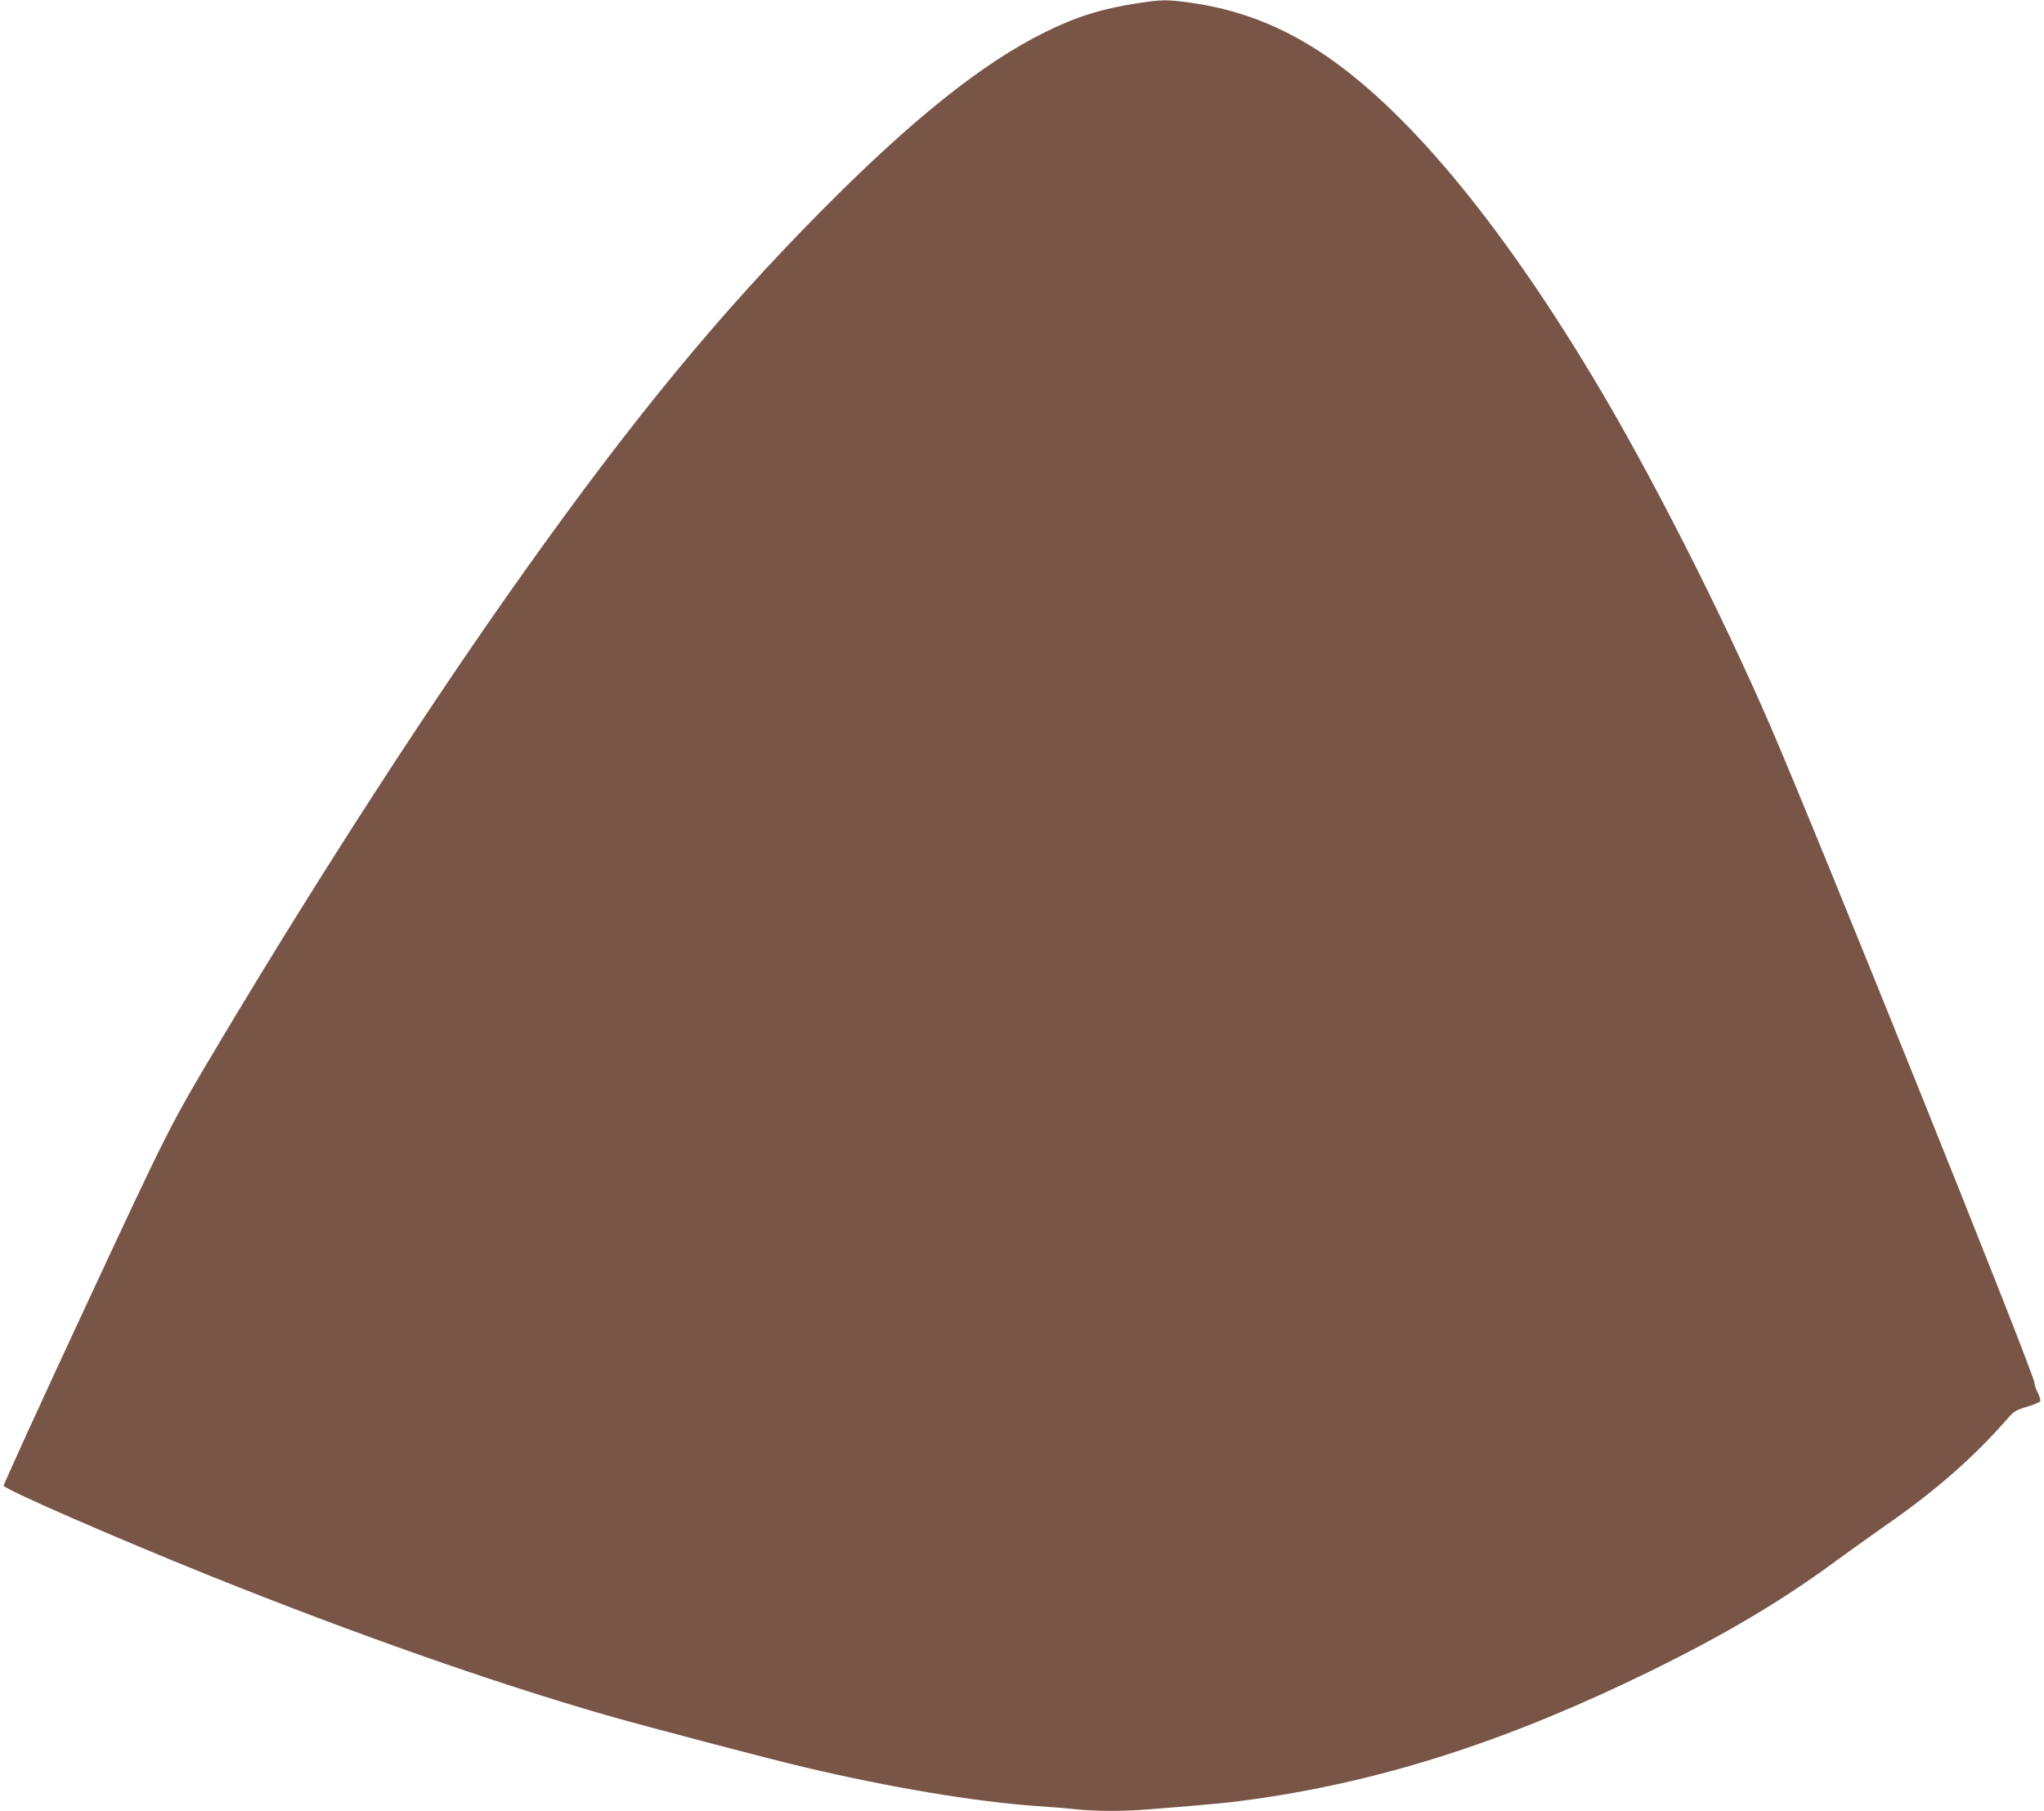 <?xml version="1.0" standalone="no"?>
<!DOCTYPE svg PUBLIC "-//W3C//DTD SVG 20010904//EN"
 "http://www.w3.org/TR/2001/REC-SVG-20010904/DTD/svg10.dtd">
<svg version="1.0" xmlns="http://www.w3.org/2000/svg"
 width="1280pt" height="1134pt" viewBox="0 0 1280 1134"
 preserveAspectRatio="xMidYMid meet">
<g transform="translate(0,1134) scale(0.1,-0.1)"
fill="#795548" stroke="none">
<path d="M7125 11320 c-227 -35 -383 -84 -580 -181 -392 -193 -837 -549 -1407
-1125 -632 -639 -1163 -1283 -1834 -2224 -595 -834 -1283 -1896 -1916 -2955
-326 -546 -322 -539 -858 -1689 -281 -604 -509 -1104 -507 -1110 10 -25 708
-329 1297 -566 899 -361 1767 -666 2471 -869 244 -70 1014 -273 1244 -327 536
-127 1073 -217 1460 -244 88 -6 201 -15 252 -21 119 -12 297 -12 453 1 415 33
516 43 672 66 812 117 1589 370 2473 804 464 228 821 440 1156 688 74 54 207
149 295 211 324 224 568 438 785 688 31 35 49 45 114 64 42 13 79 28 82 35 2
7 -5 30 -16 53 -12 22 -21 50 -21 62 0 54 -1348 3405 -1652 4109 -311 719
-757 1596 -1110 2183 -599 997 -1184 1695 -1708 2040 -262 172 -526 271 -828
312 -138 18 -166 18 -317 -5z"/>
</g>
</svg>

